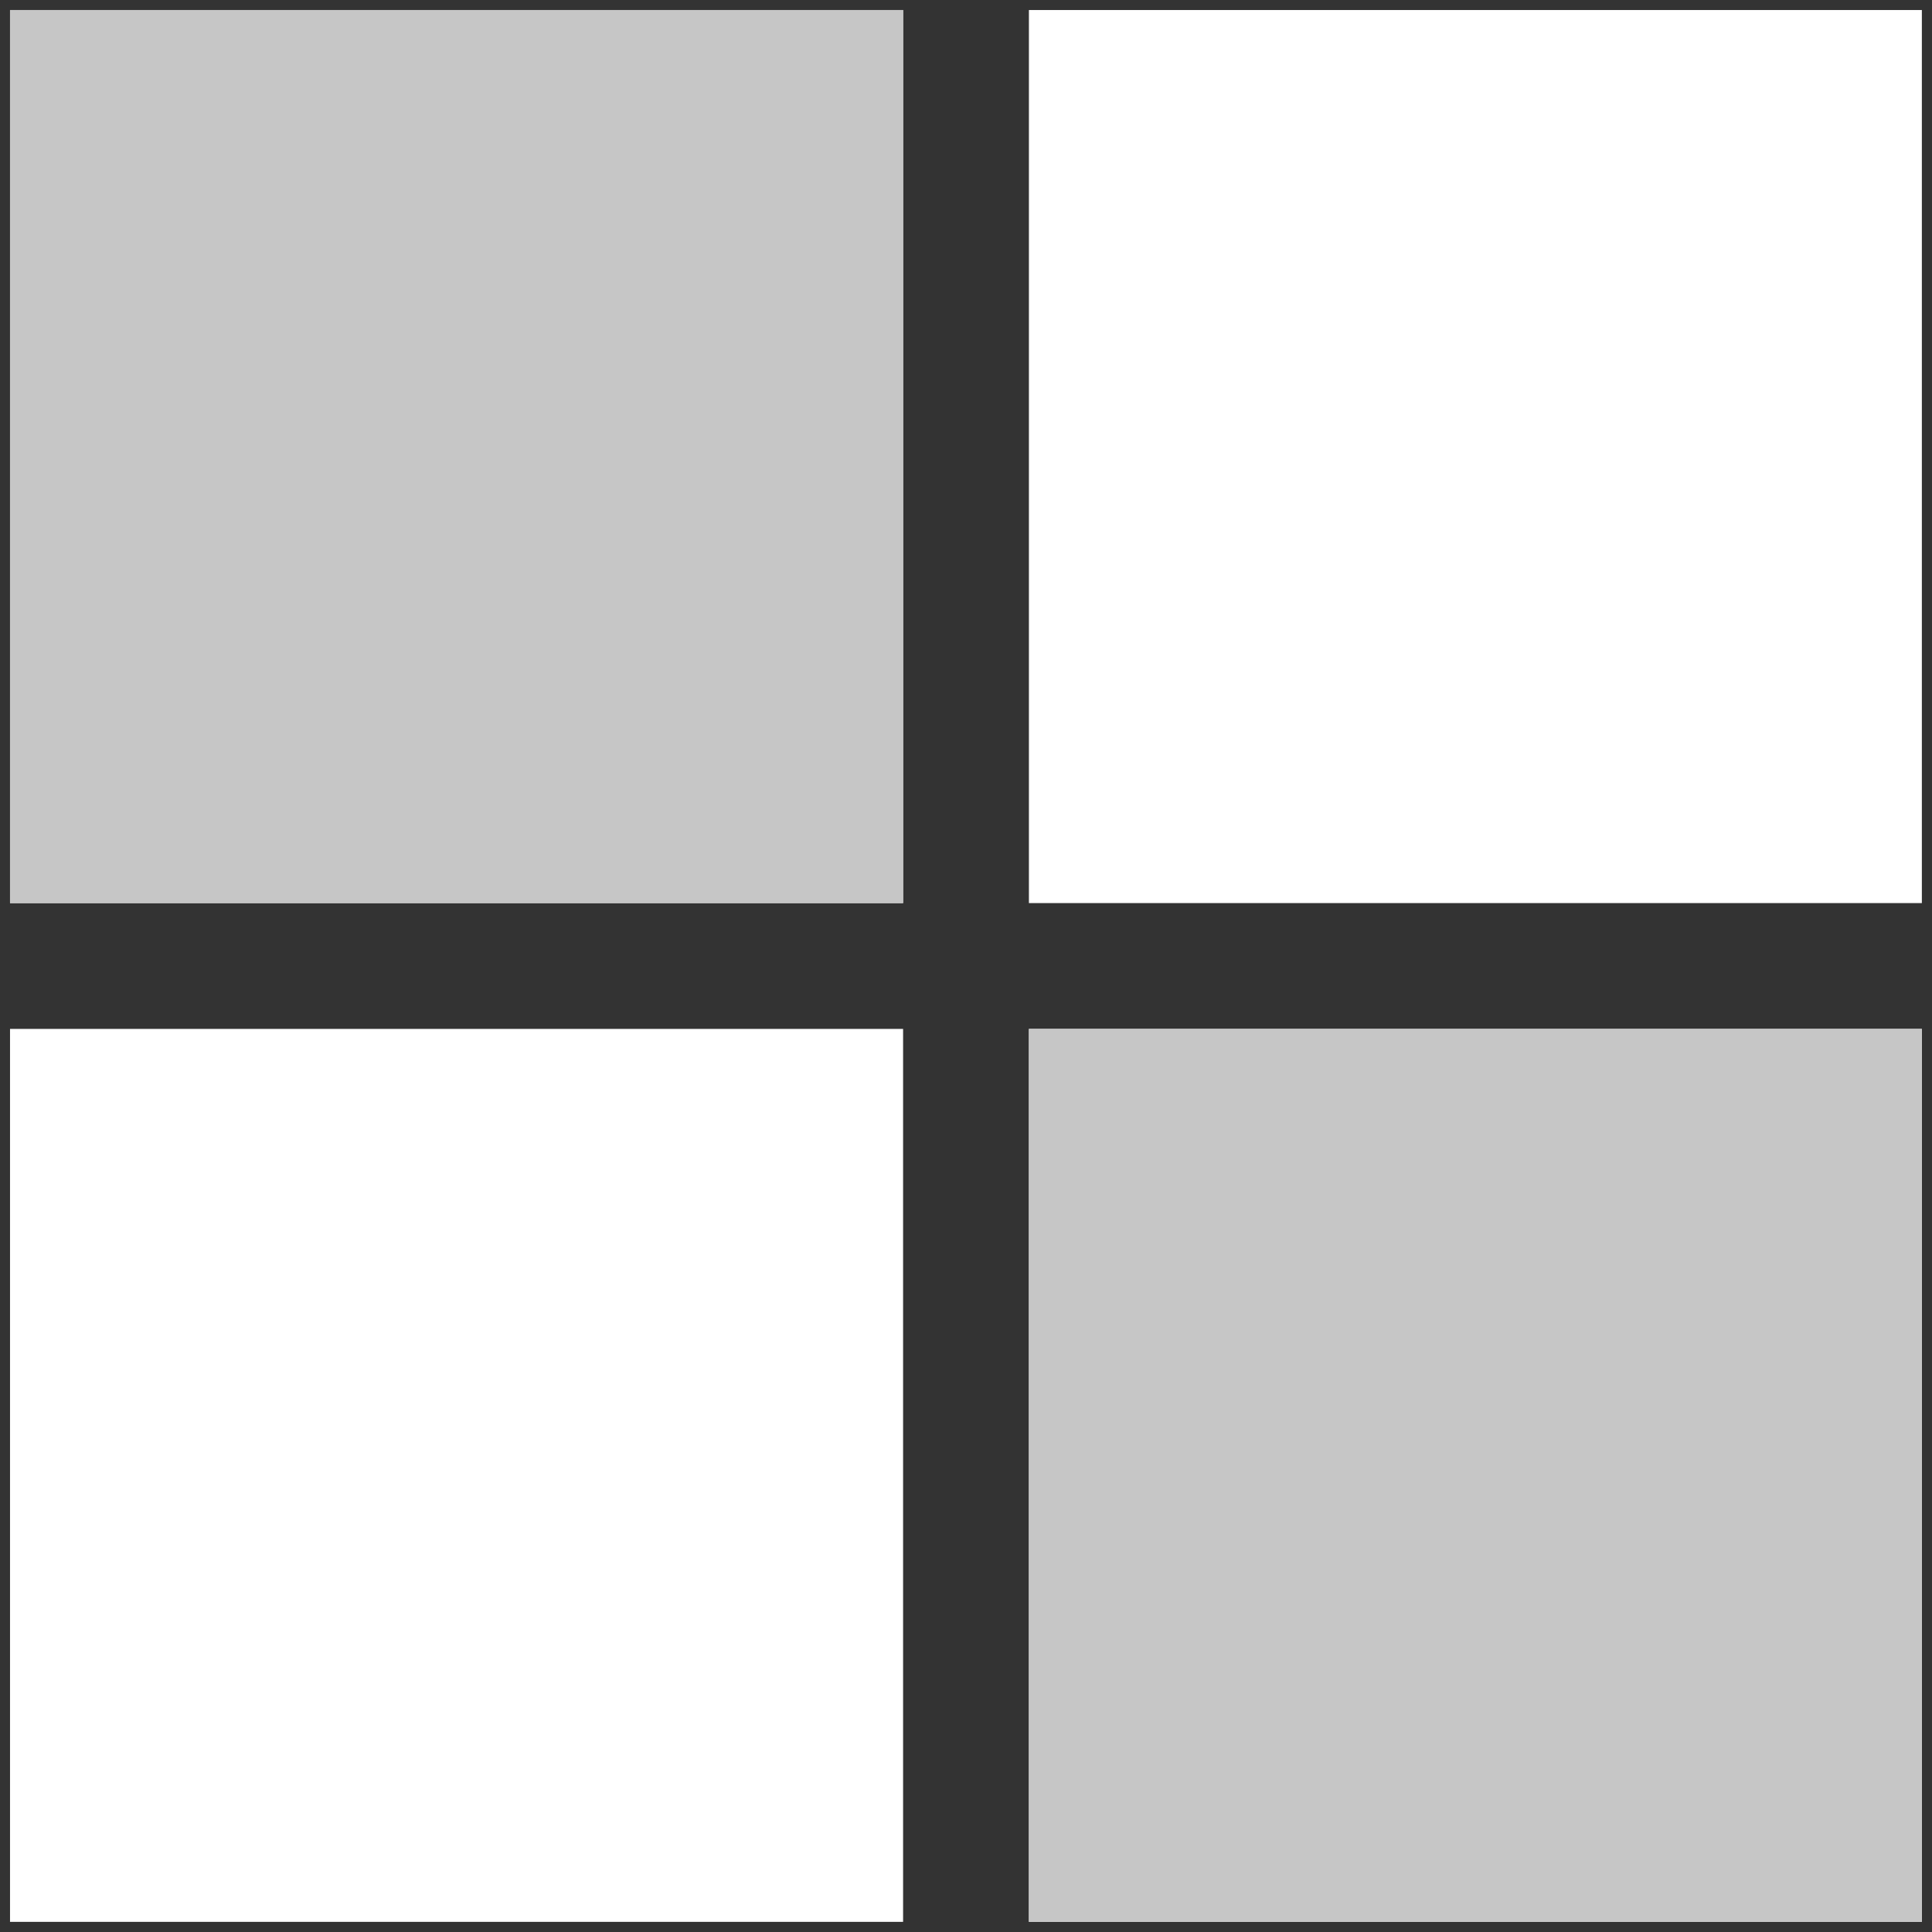 <svg width="16" height="16" viewBox="0 0 16 16" fill="none" xmlns="http://www.w3.org/2000/svg">
<rect x="0" y="0" width="16" height="16" fill="#333333" stroke="none"/>
<path d="M7.479 7.479H0.083V0.083H7.479V7.479ZM8.521 7.479V0.083H15.916V7.479H8.521ZM7.479 8.521V15.916H0.083V8.521H7.479ZM15.916 15.916H8.521V8.521H15.916V15.916Z" fill="white"/>
<path d="M7.479 7.479H0.083V0.083H7.479V7.479ZM15.916 15.916H8.521V8.521H15.916V15.916Z" fill="#C6C6C6"/>
</svg>
